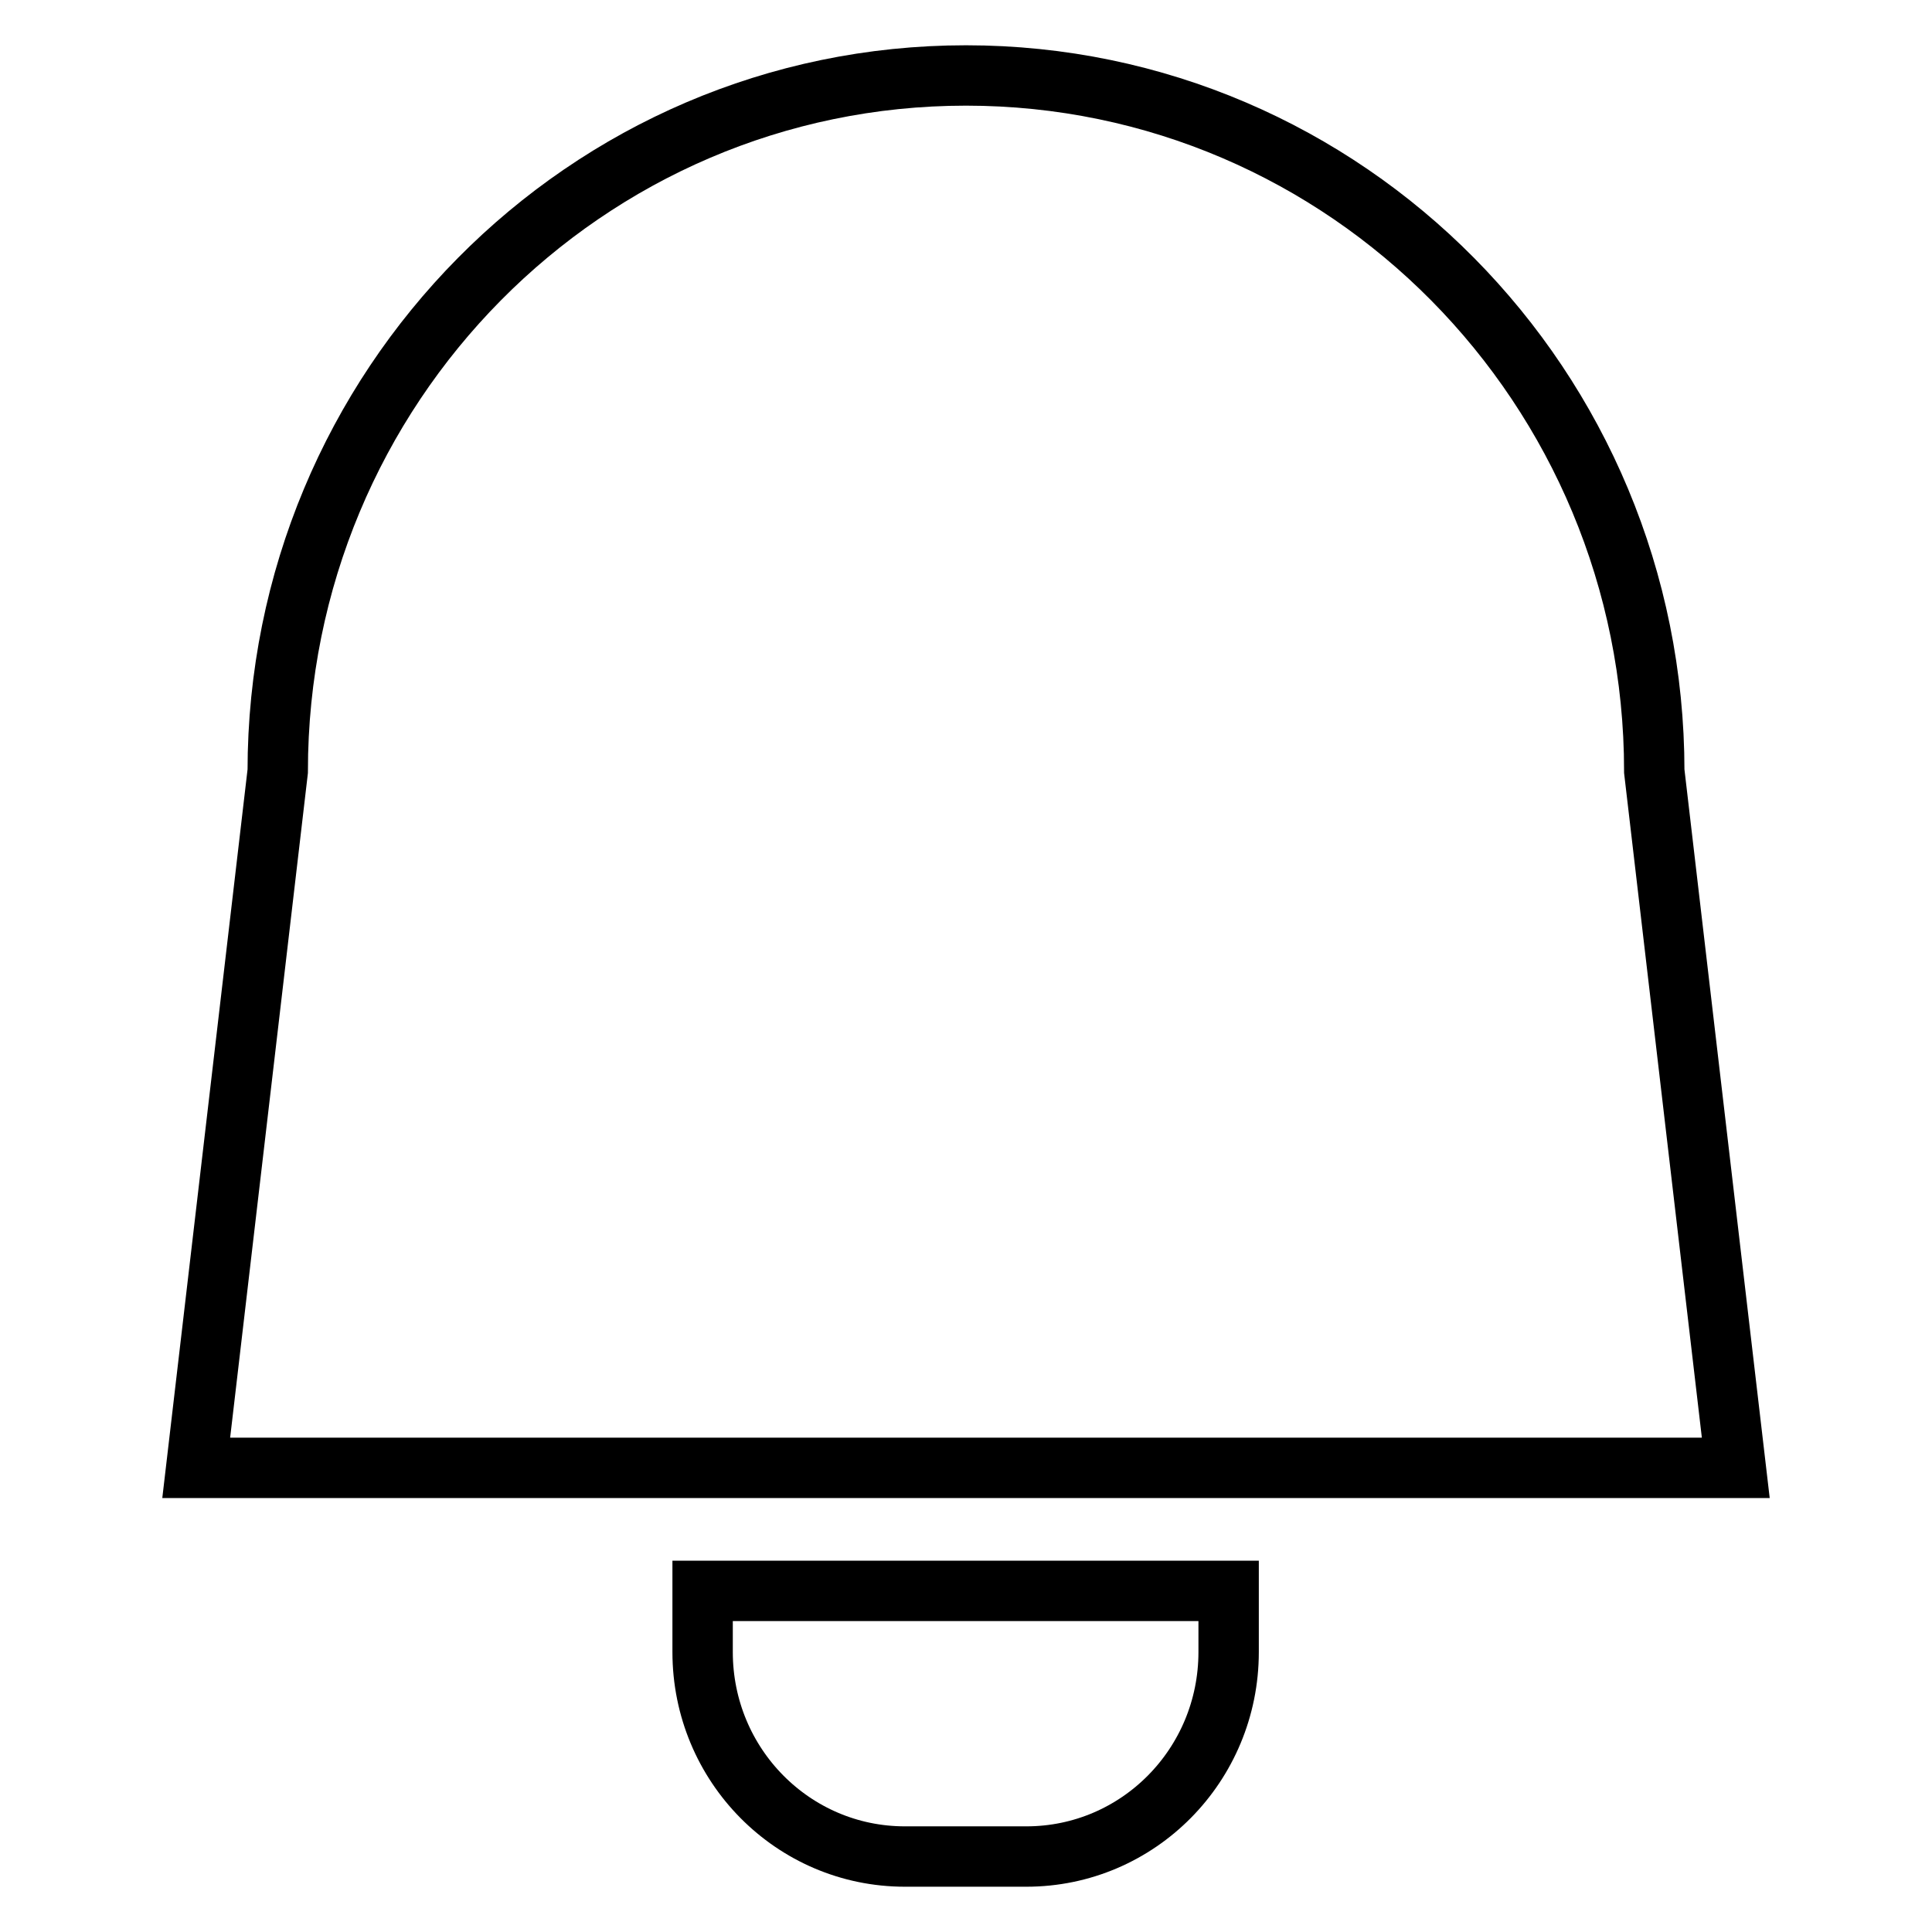 <?xml version="1.0" encoding="utf-8"?>
<!-- Svg Vector Icons : http://www.onlinewebfonts.com/icon -->
<!DOCTYPE svg PUBLIC "-//W3C//DTD SVG 1.1//EN" "http://www.w3.org/Graphics/SVG/1.1/DTD/svg11.dtd">
<svg version="1.1" xmlns="http://www.w3.org/2000/svg" xmlns:xlink="http://www.w3.org/1999/xlink" x="0px" y="0px" viewBox="0 0 256 256" enable-background="new 0 0 256 256" xml:space="preserve">
<g><g><path stroke-width="8" fill-opacity="0" stroke="#000000"  d="M219.2,102.2c0-50.9-40.8-92.2-91.2-92.2c-50.4,0-91.2,41.3-91.2,92.2L26,194.5H230L219.2,102.2z M93.1,218.9c0,15,12,27.1,26.8,27.1h16.1c14.8,0,26.8-12.1,26.8-27.1v-8.1H93.1V218.9z"/></g></g>
</svg>